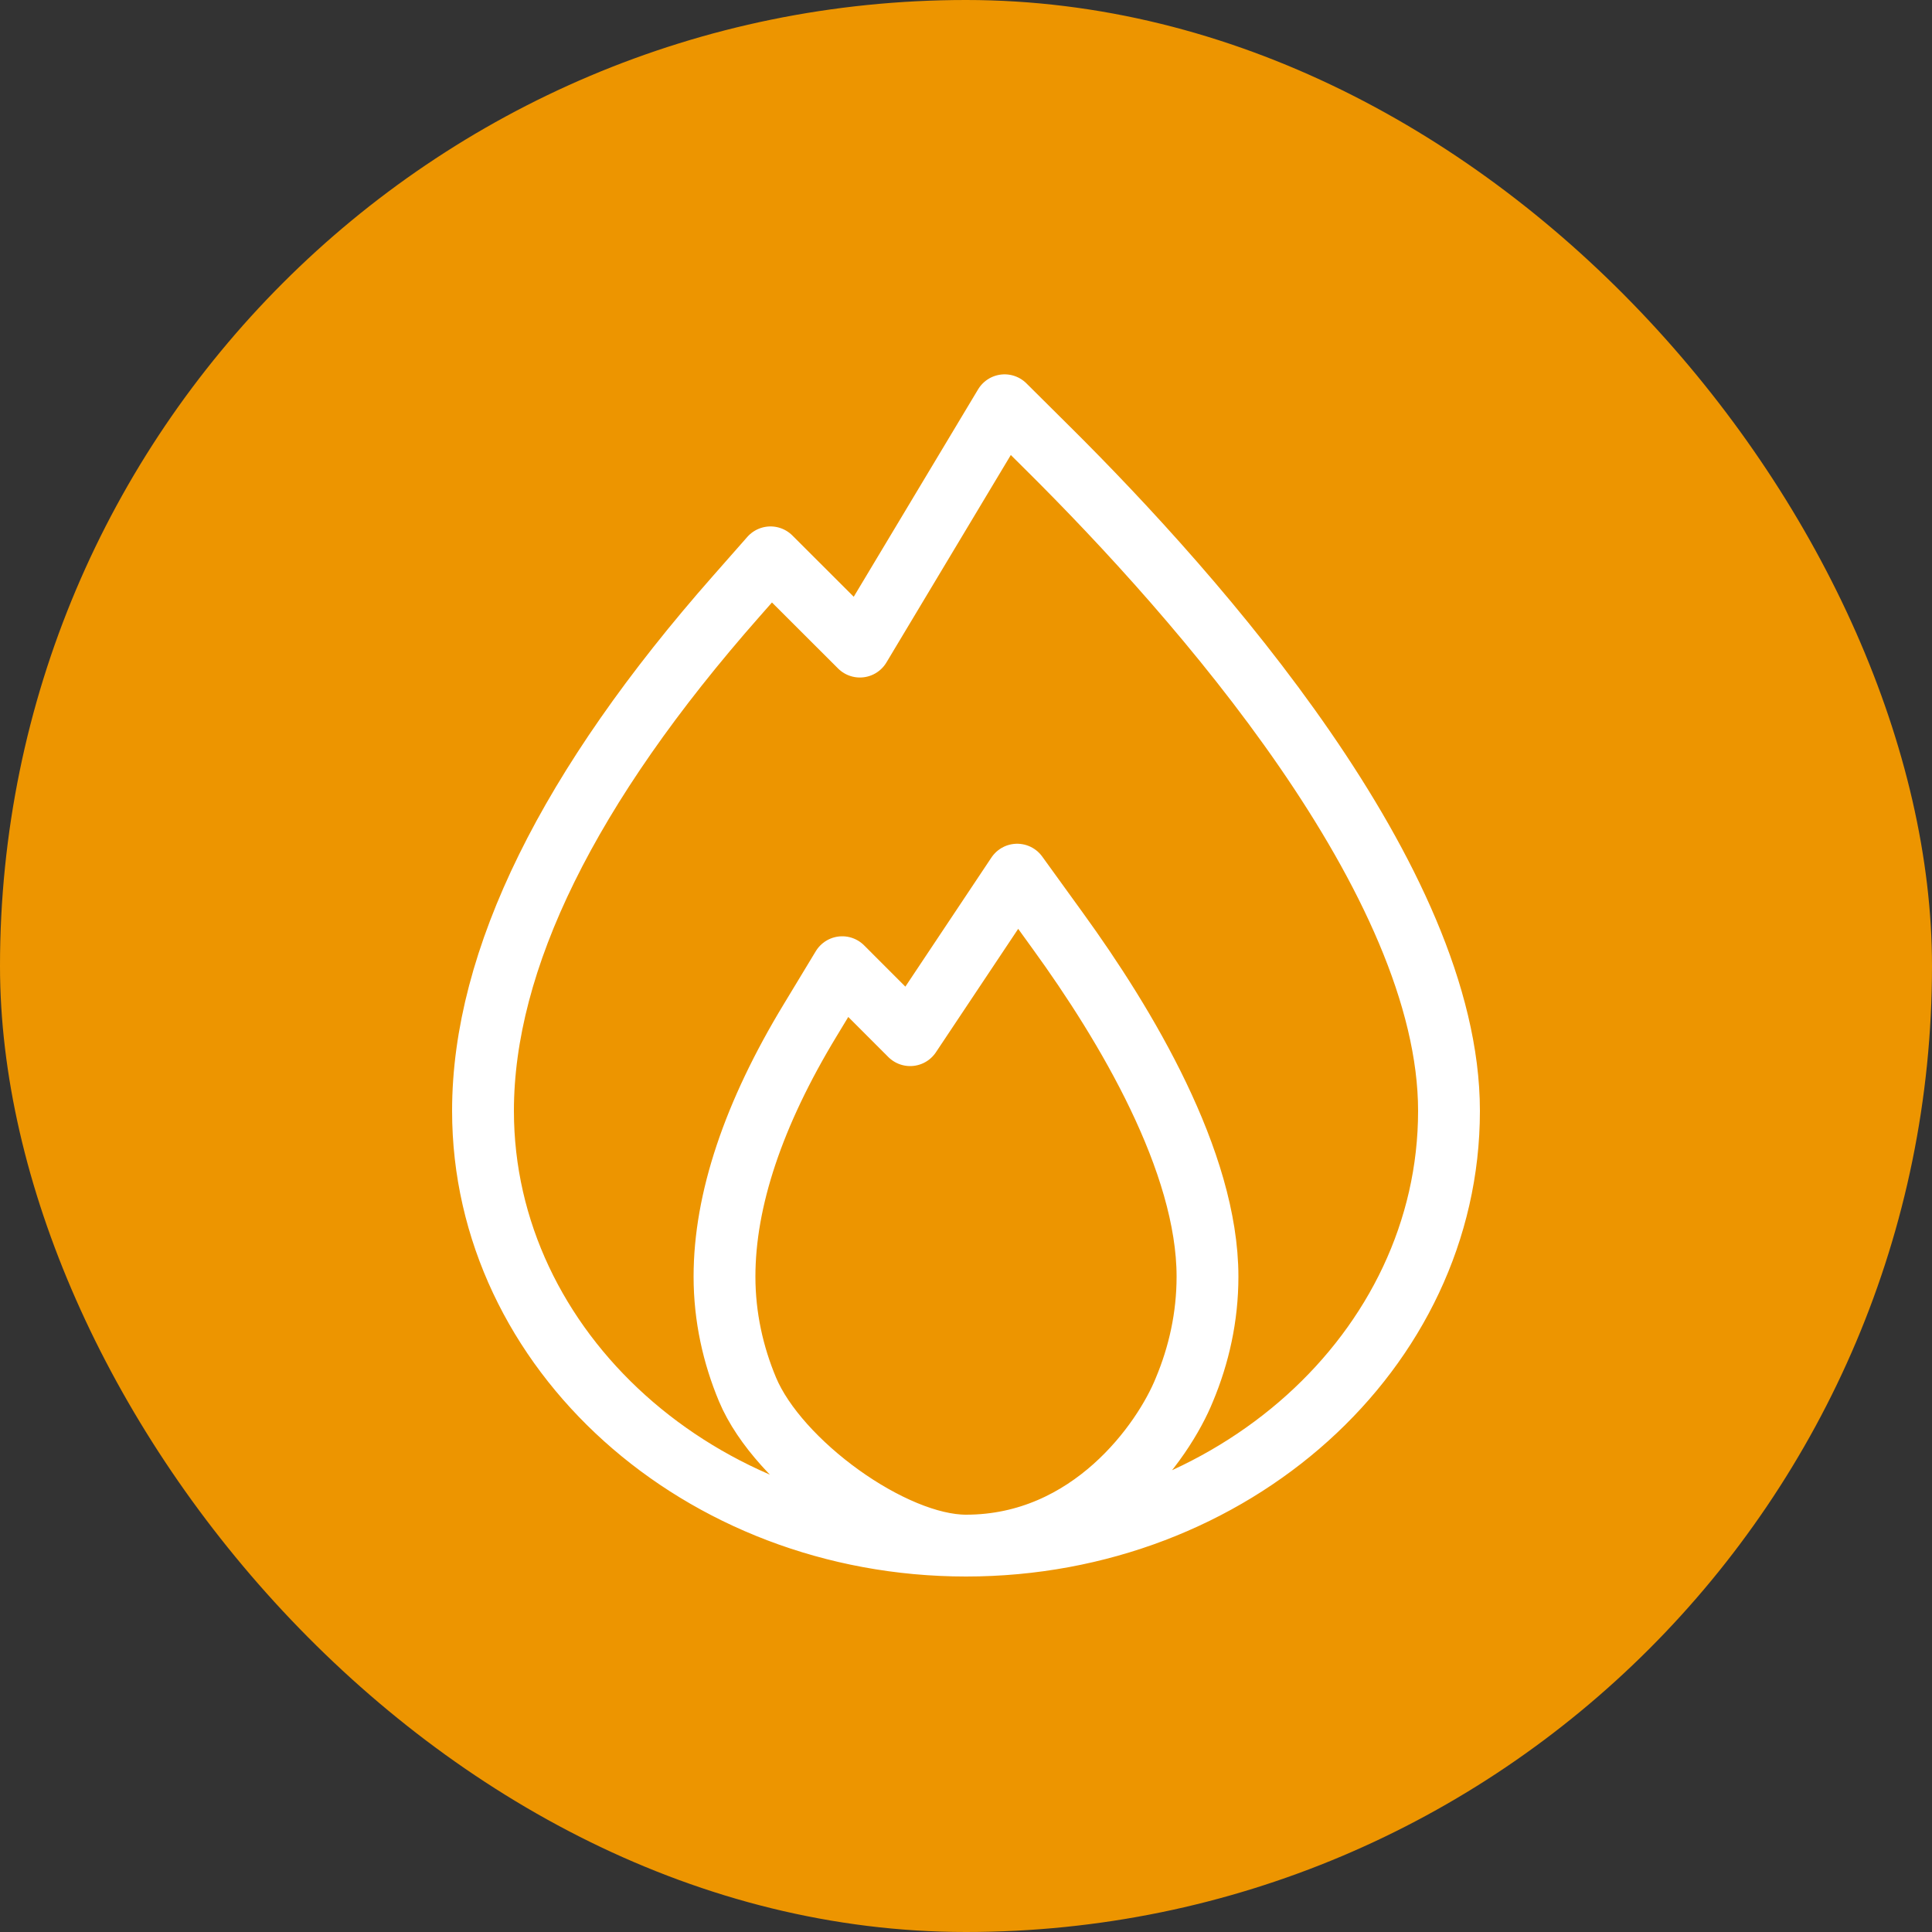 <svg width="48" height="48" viewBox="0 0 50 50" fill="none" xmlns="http://www.w3.org/2000/svg">
    <rect x="0" y="0" width="50" height="50" fill="#333333" stroke="none"/>
    <rect width="50" height="50" rx="25" fill="#ED9500"/>
    <path d="M25 40C18.108 40 12.5 34.953 12.5 28.75C12.5 24.841 14.709 20.358 19.062 15.422L19.941 14.424L22.254 16.734L25.999 10.488L27.131 11.613C31.004 15.457 37.5 22.797 37.5 28.75C37.5 34.953 31.892 40 25 40ZM25 40C28.222 40 30.112 37.307 30.654 35.96C31.027 35.068 31.25 34.085 31.25 33.038C31.25 30.061 29.144 26.53 27.378 24.094L26.324 22.636L23.555 26.79L21.797 25.031L20.973 26.394C19.496 28.826 18.75 31.062 18.75 33.038C18.75 34.084 18.973 35.068 19.346 35.96C20.139 37.853 23.098 40 25 40Z" stroke="white" stroke-width="1.6" stroke-linejoin="round"/>
</svg>
